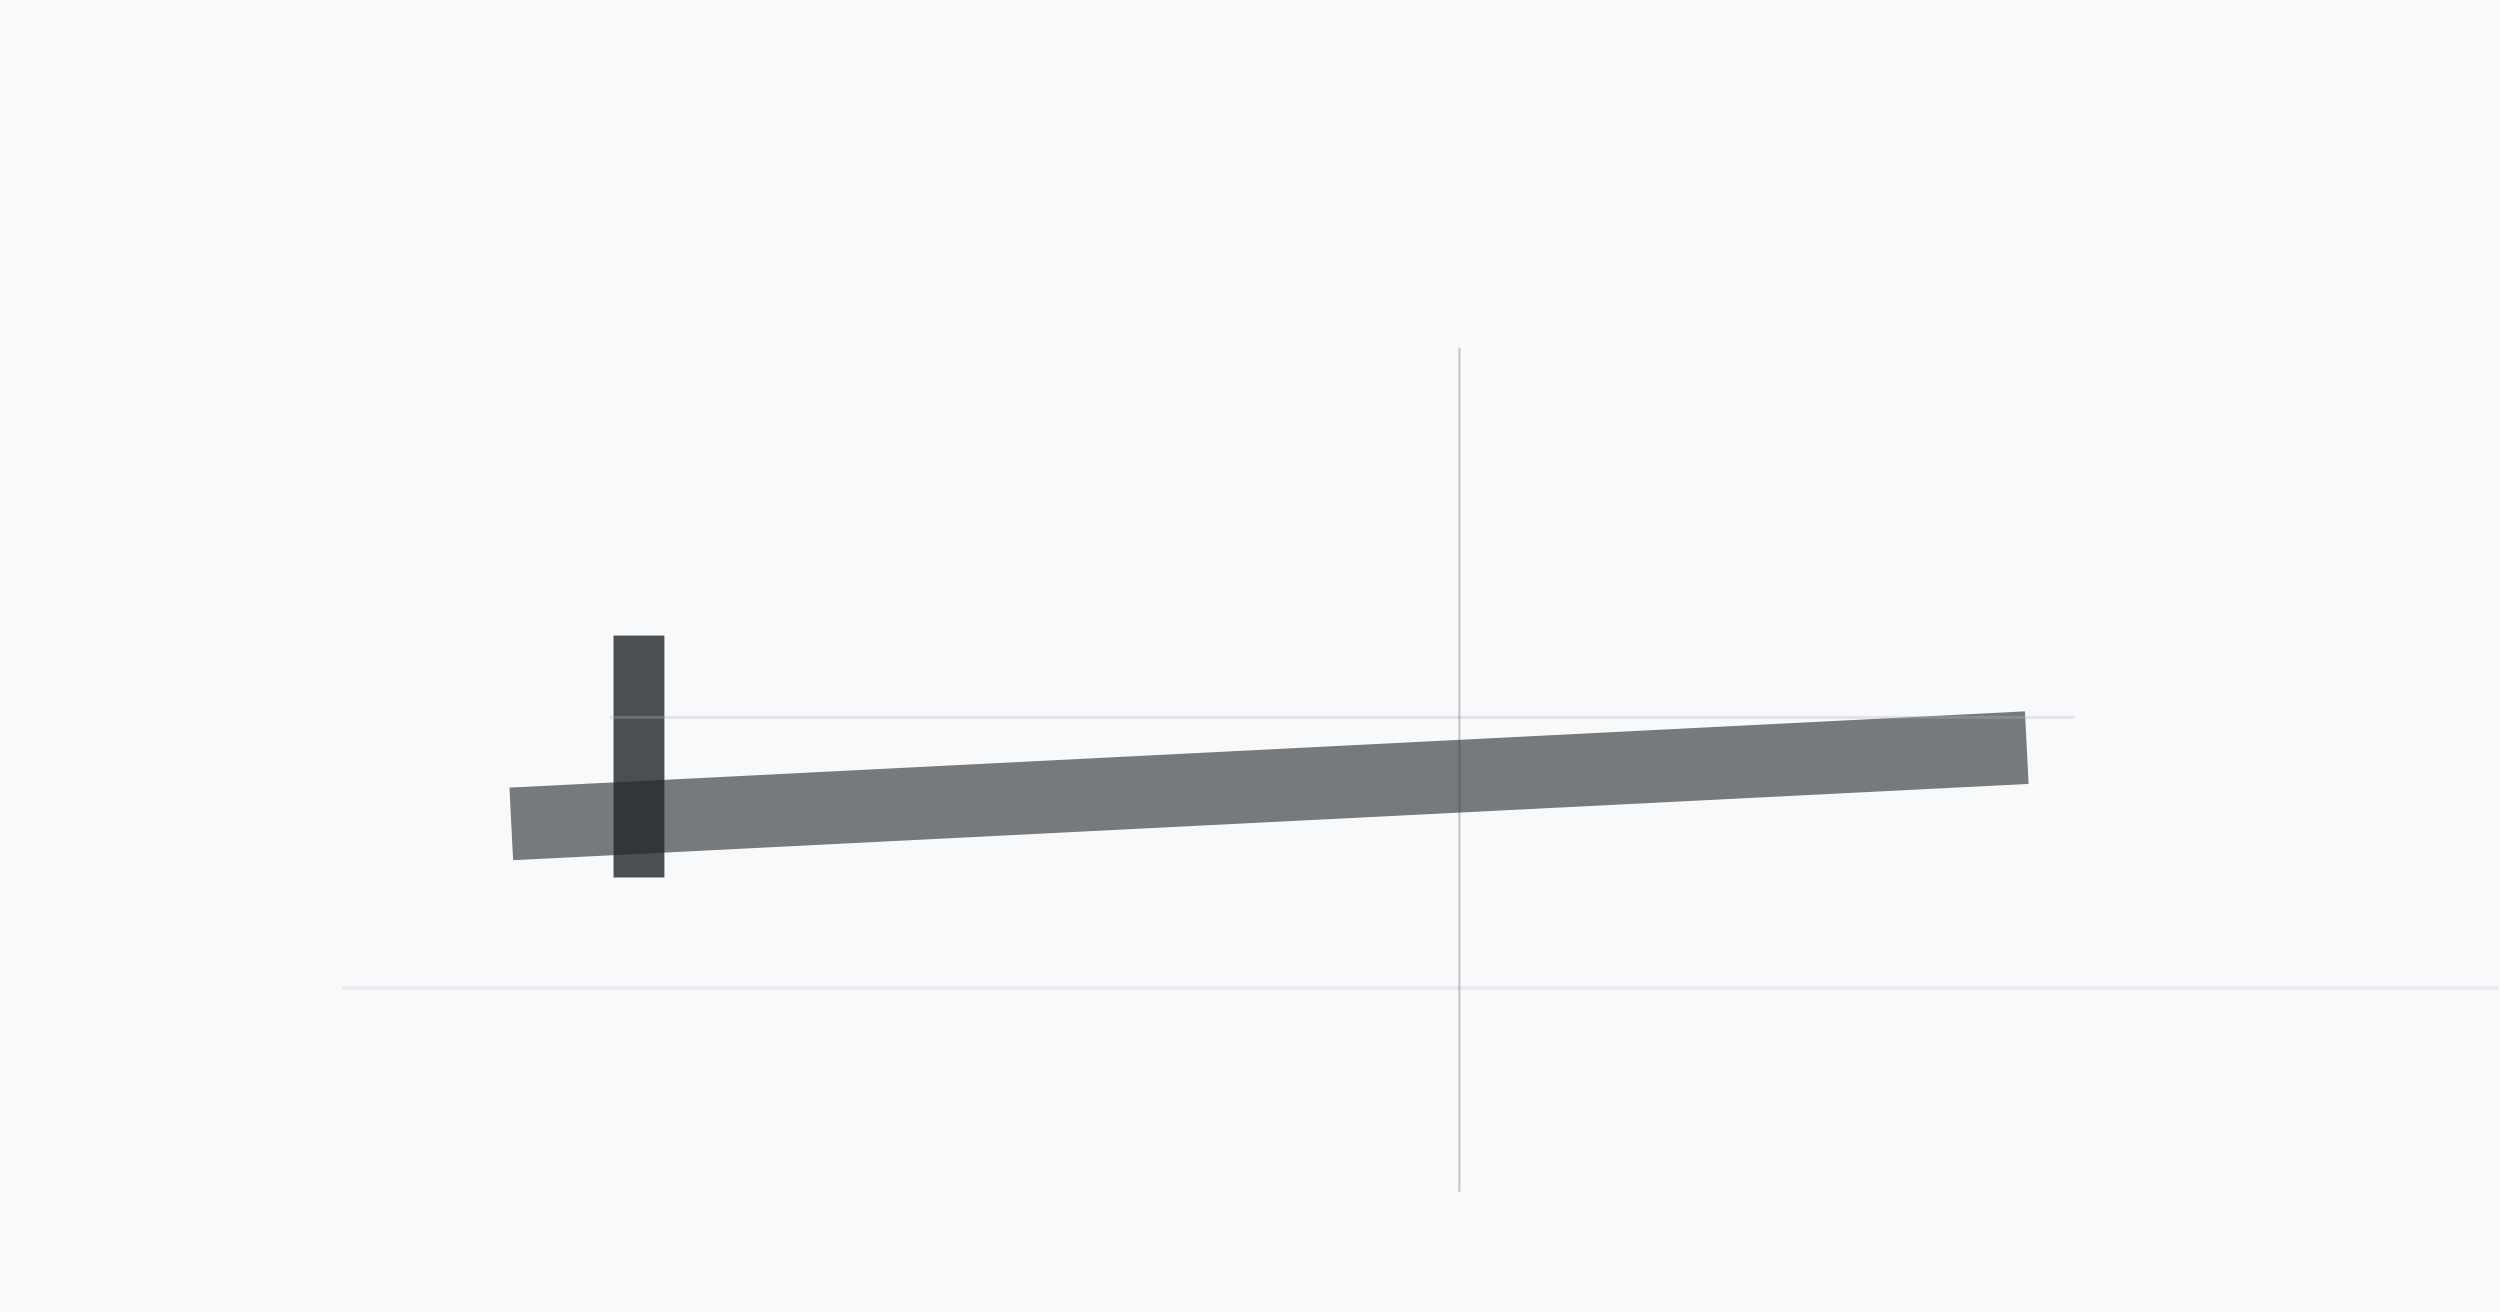 <?xml version="1.0" encoding="UTF-8" standalone="no"?>
<svg width="1200" height="630" viewBox="0 0 1200 630" 
     xmlns="http://www.w3.org/2000/svg">
  <rect width="1200" height="630" fill="#f8f9fa" />
  
  <!-- Minimalist Design Elements -->
  <line x1="245.414" y1="395.471" x2="972.852" y2="358.86" 
               stroke="#212529" stroke-width="34.879" opacity="0.6" /><line x1="306.703" y1="305.066" x2="306.703" y2="421.183" 
               stroke="#212529" stroke-width="24.416" opacity="0.8" /><line x1="292.779" y1="344.344" x2="996.051" y2="344.344" 
               stroke="#adb5bd" stroke-width="1.416" opacity="0.307" /><line x1="164.498" y1="474.228" x2="1199.346" y2="474.228" 
               stroke="#ced4da" stroke-width="1.803" opacity="0.371" /><line x1="700.515" y1="166.888" x2="700.515" y2="572.01" 
               stroke="#212529" stroke-width="1.07" opacity="0.231" />
</svg>